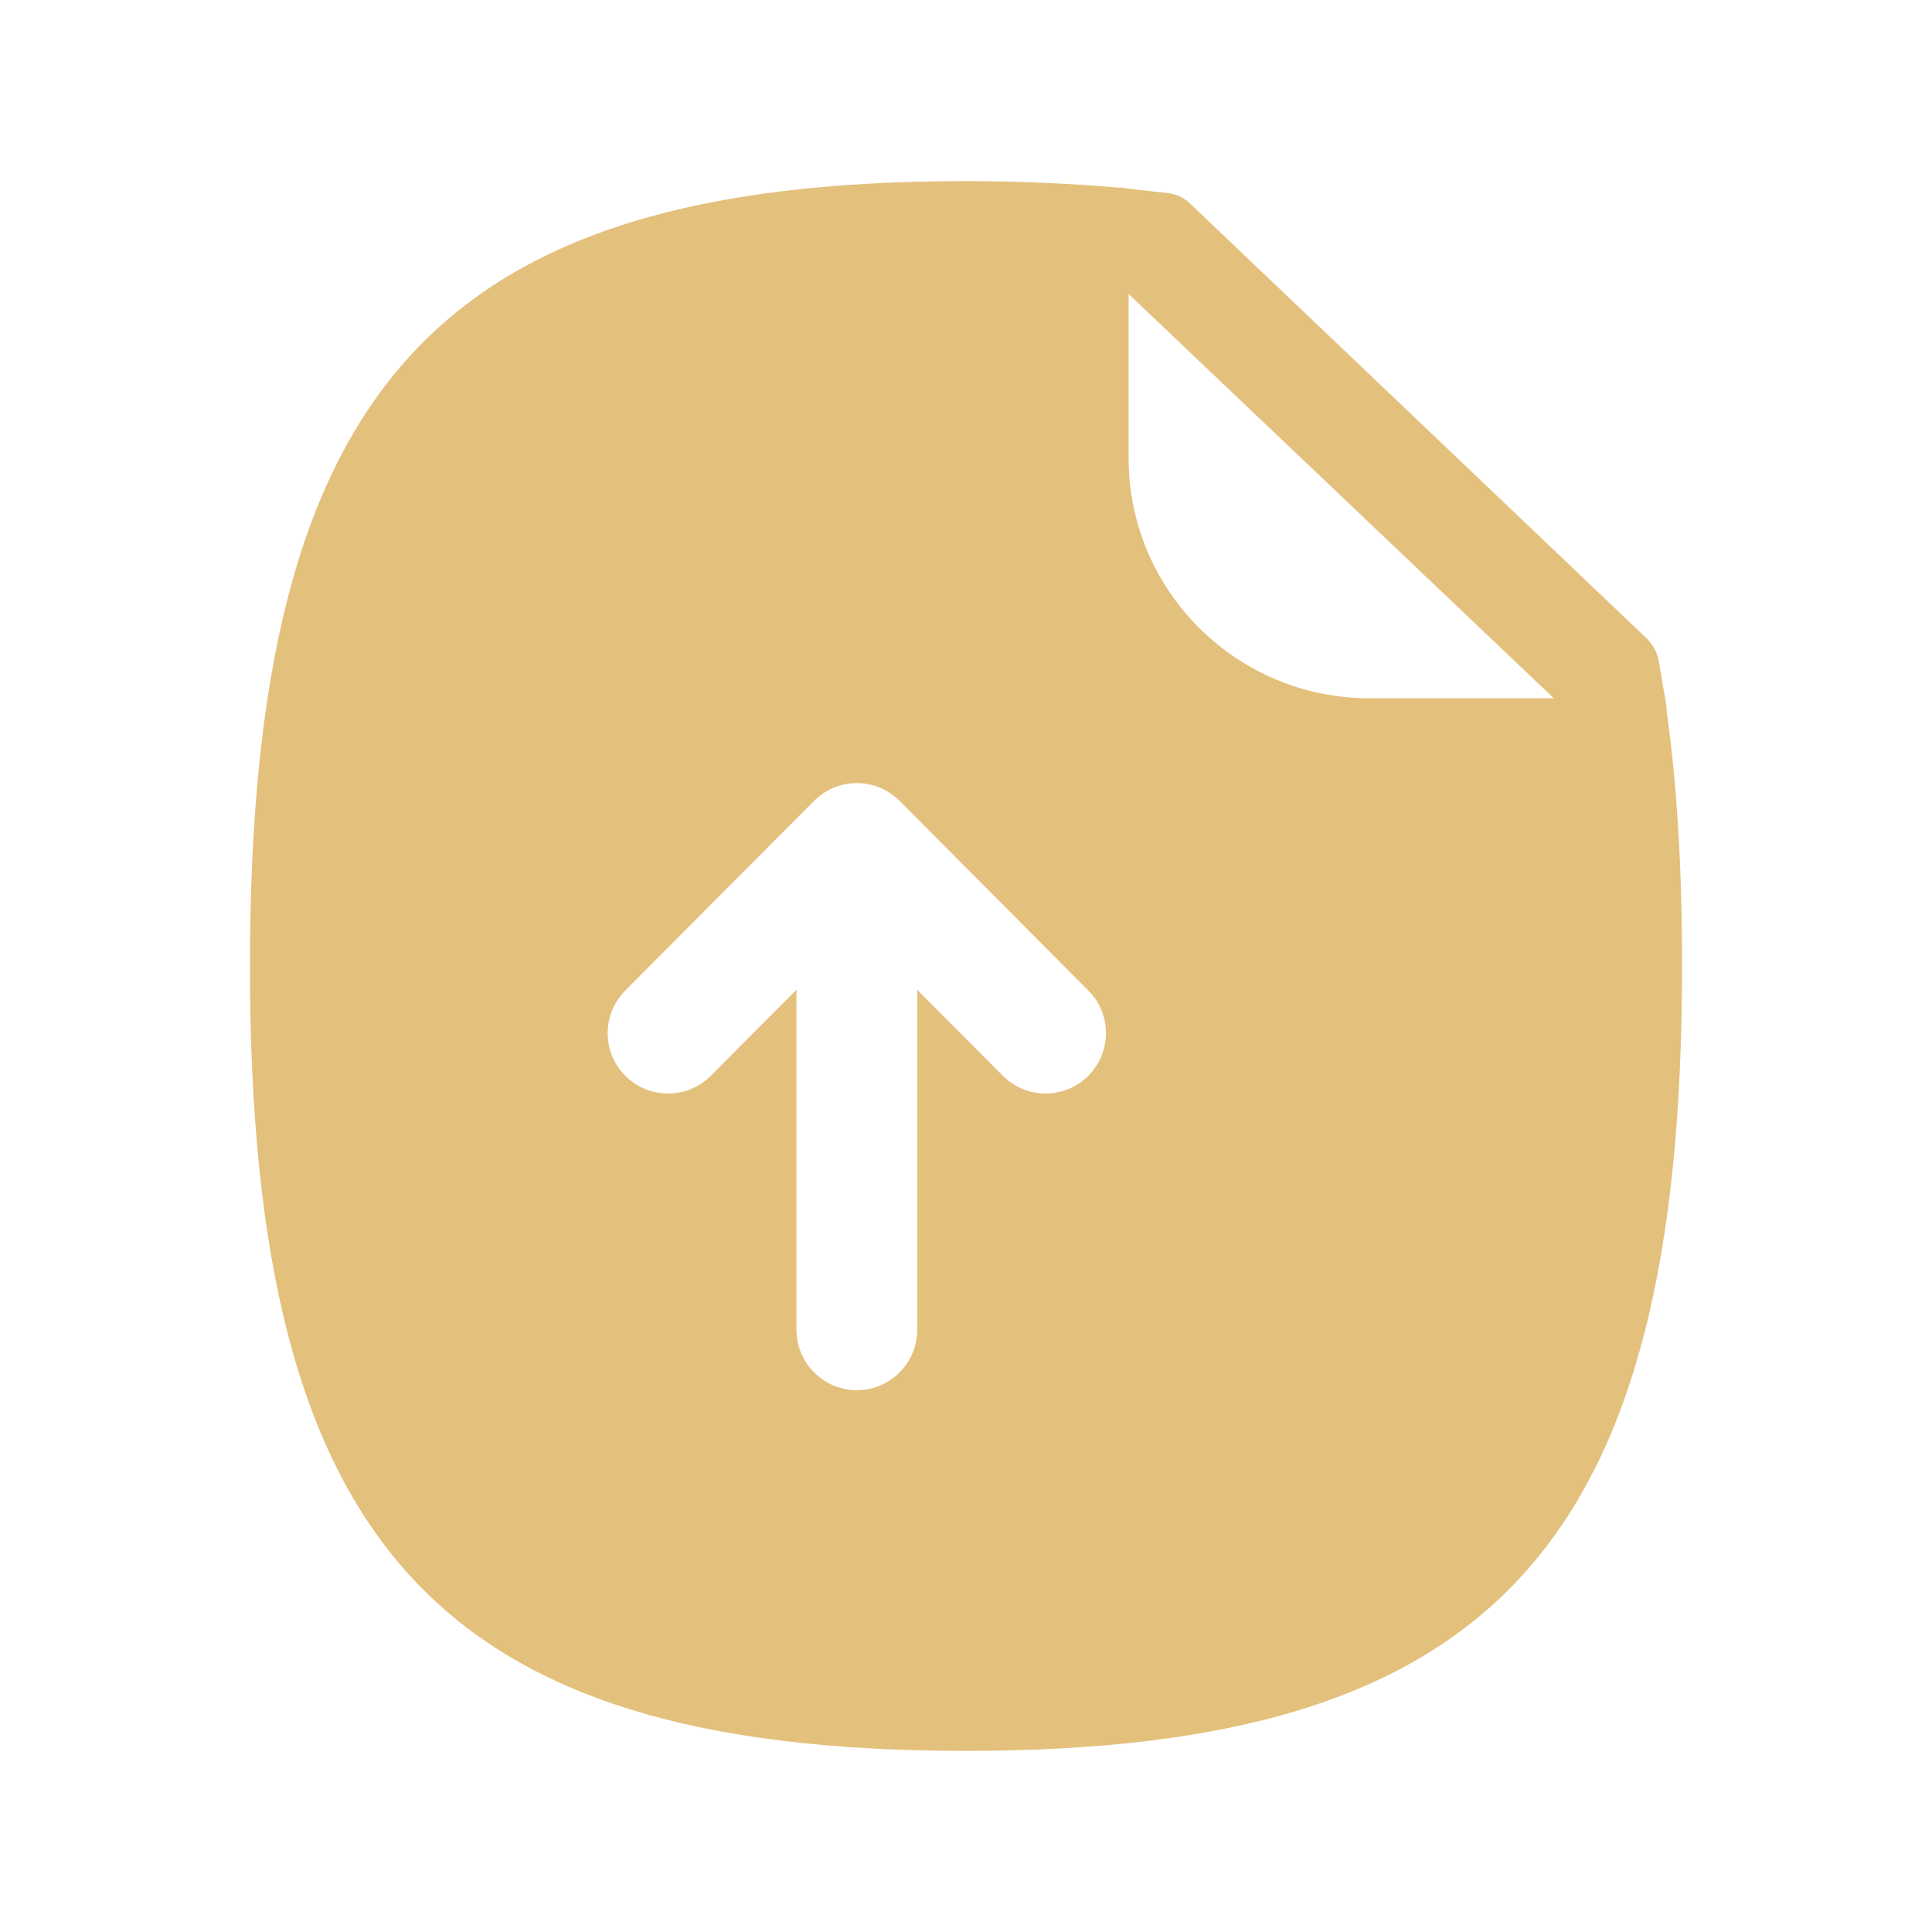 <svg width="40" height="40" viewBox="0 0 40 40" fill="none" xmlns="http://www.w3.org/2000/svg">
<path fill-rule="evenodd" clip-rule="evenodd" d="M28.35 14.457C25.607 14.457 23.367 12.233 23.367 9.49V6.087L32.17 14.457H28.35ZM22.53 22.275C22.287 22.518 21.967 22.64 21.648 22.64C21.327 22.64 21.007 22.518 20.763 22.273L18.99 20.492V27.532C18.99 28.222 18.43 28.782 17.74 28.782C17.05 28.782 16.49 28.222 16.49 27.532V20.49L14.717 22.273C14.23 22.762 13.438 22.762 12.948 22.275C12.46 21.788 12.458 20.998 12.945 20.508L16.853 16.583C17.08 16.355 17.393 16.213 17.74 16.213C18.087 16.213 18.4 16.355 18.627 16.583L22.533 20.508C23.022 20.998 23.018 21.788 22.53 22.275ZM34.508 14.75C34.508 14.683 34.508 14.633 34.492 14.567C34.442 14.267 34.392 13.967 34.342 13.683C34.308 13.5 34.225 13.35 34.092 13.217L24.642 4.217C24.525 4.1 24.358 4.017 24.192 4C23.908 3.967 23.608 3.933 23.308 3.9C23.258 3.883 23.192 3.883 23.142 3.883C22.175 3.8 21.108 3.75 19.992 3.75C9.058 3.75 5.175 8 5.175 20C5.175 31.983 9.058 36.25 19.992 36.25C30.942 36.25 34.825 31.983 34.825 20C34.825 18 34.725 16.267 34.508 14.75Z" fill="#E4C07D"/>
</svg>
